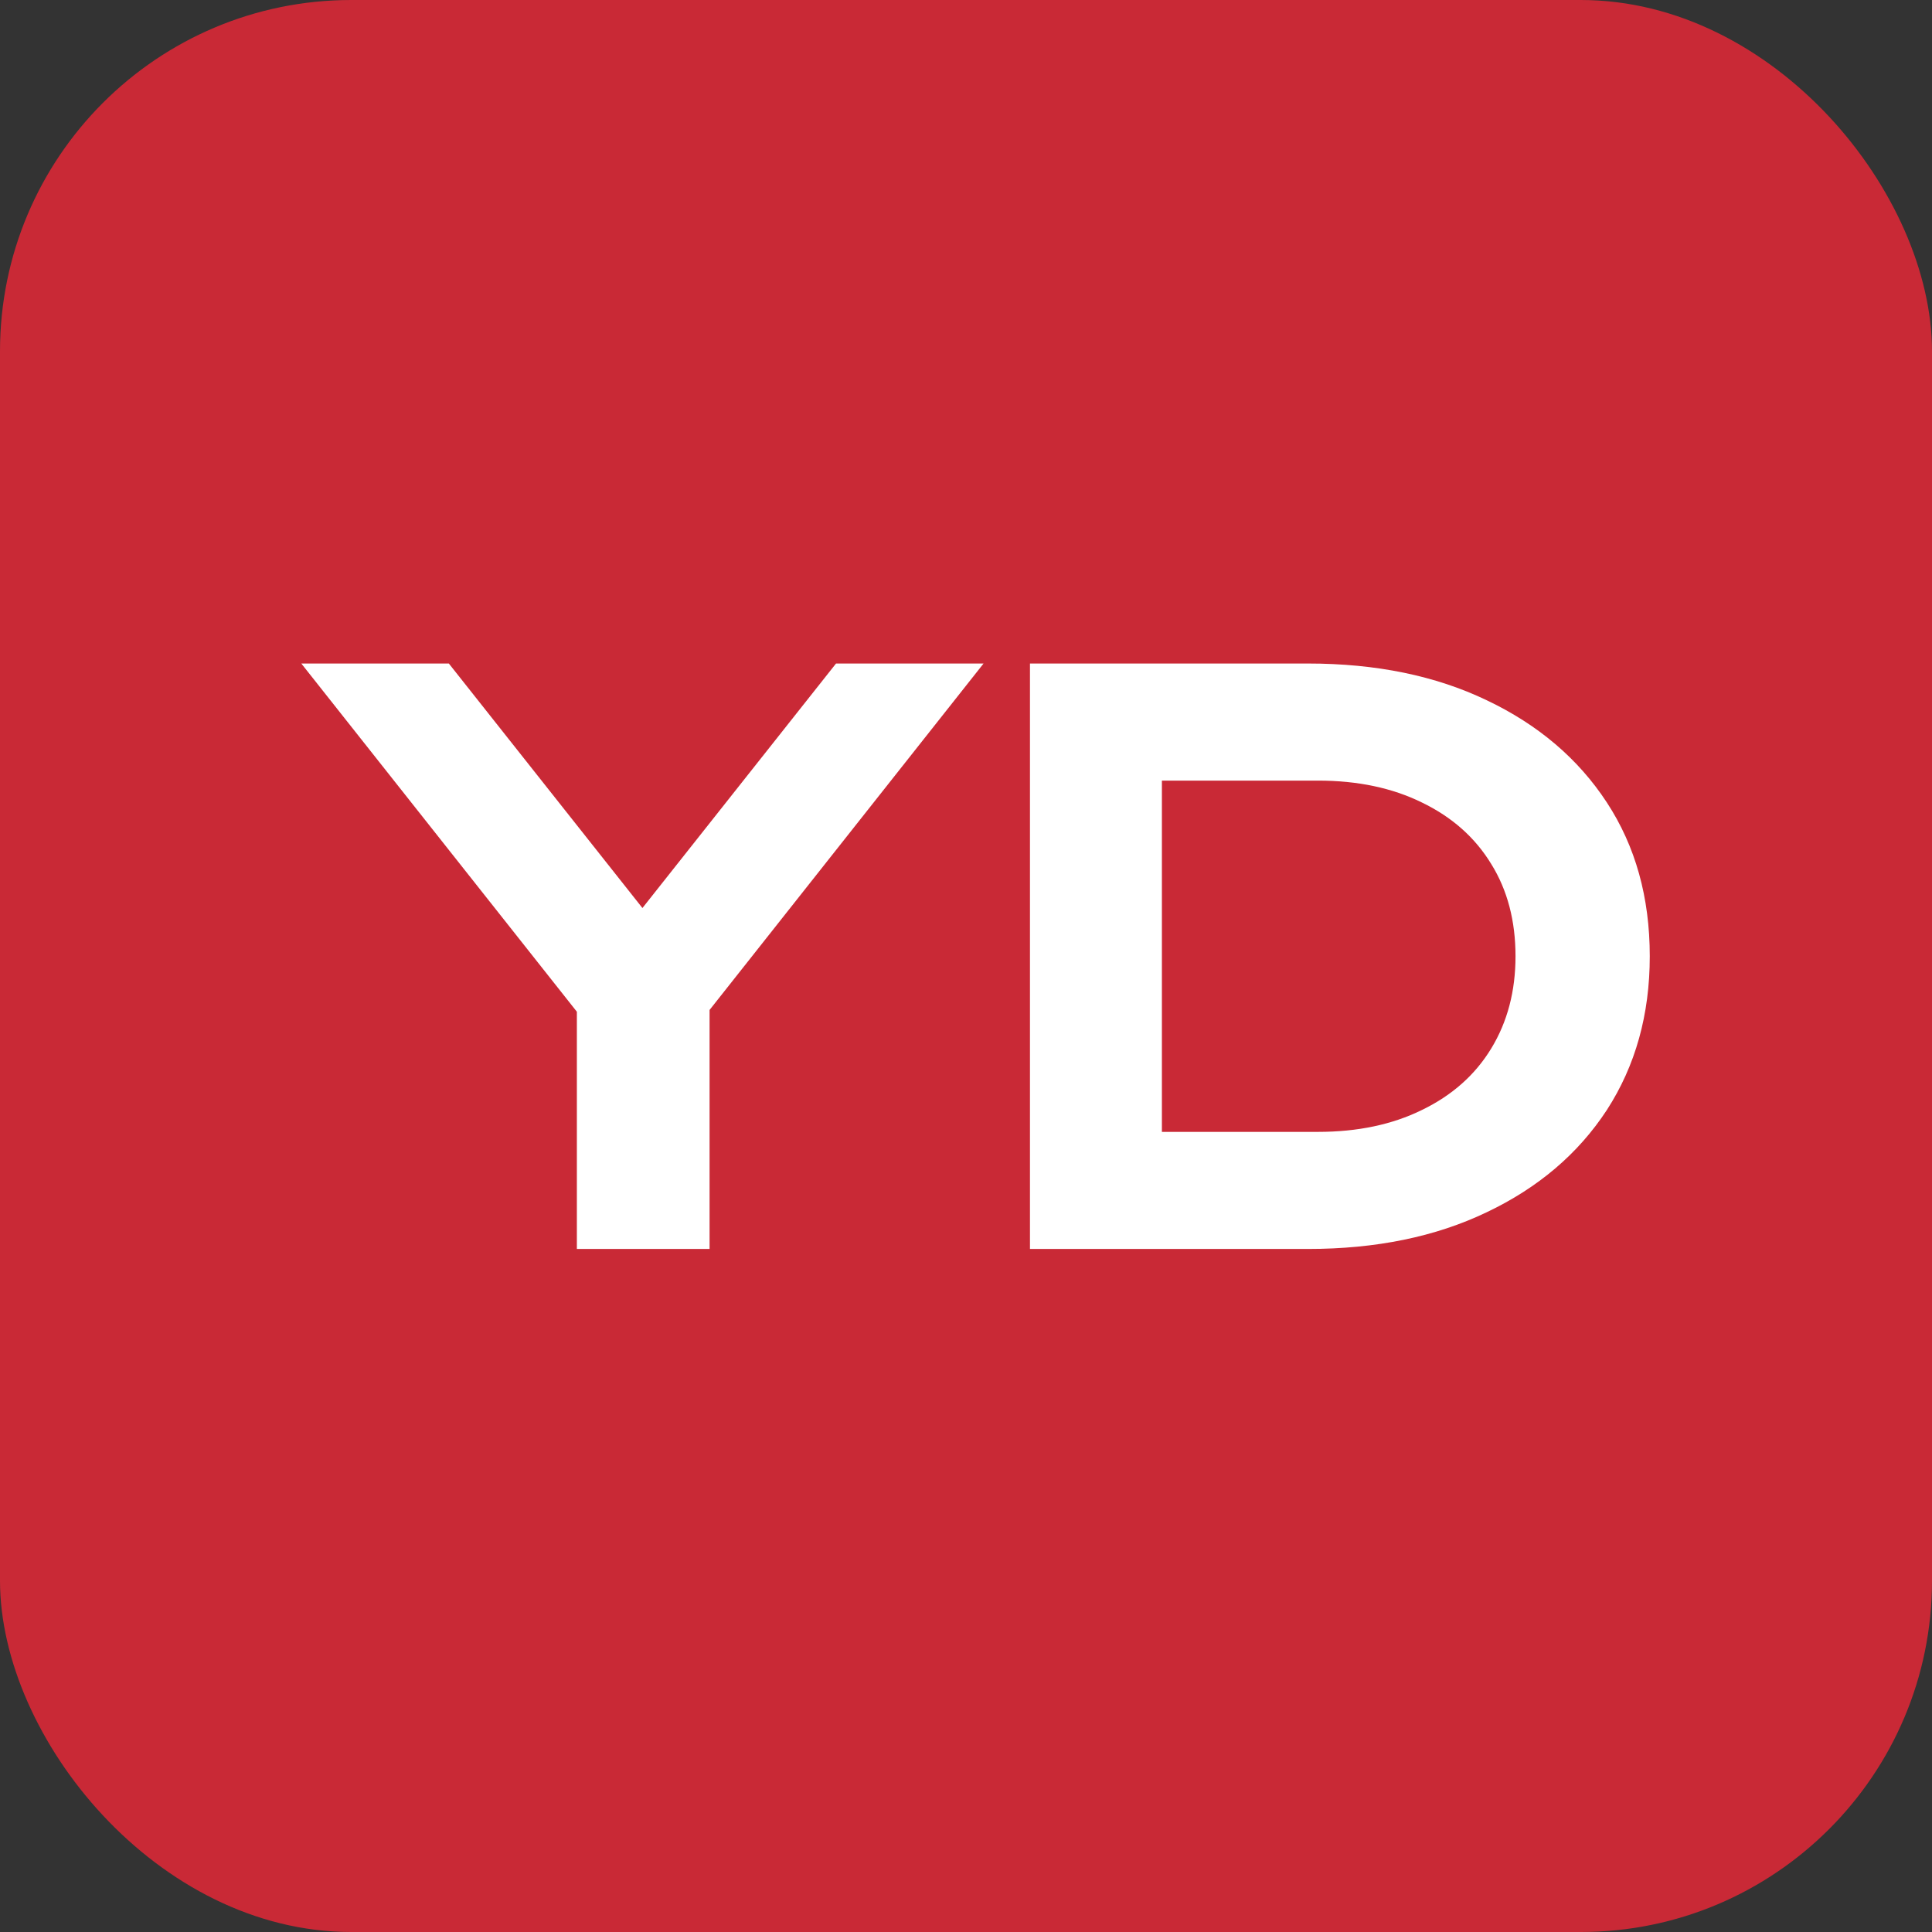 <?xml version="1.0" encoding="UTF-8"?> <svg xmlns="http://www.w3.org/2000/svg" width="99" height="99" viewBox="0 0 99 99" fill="none"><rect x="0" y="0" width="99" height="99" fill="#333333" stroke="none"/><rect width="99" height="99" rx="18" fill="#C92936"></rect><path d="M29.56 64V49.52H36.36V64H29.56ZM15.44 34H23L34.56 48.6H31.28L42.84 34H50.4L35.12 53.32L30.76 53.36L15.44 34ZM67.018 34C70.512 34 73.565 34.627 76.178 35.88C78.818 37.133 80.872 38.88 82.338 41.12C83.805 43.36 84.538 45.987 84.538 49C84.538 51.987 83.805 54.613 82.338 56.88C80.872 59.12 78.818 60.867 76.178 62.12C73.565 63.373 70.512 64 67.018 64H52.778V34H67.018ZM59.538 61.32L56.098 58H67.538C69.565 58 71.338 57.627 72.858 56.88C74.405 56.133 75.592 55.08 76.418 53.72C77.245 52.36 77.658 50.787 77.658 49C77.658 47.187 77.245 45.613 76.418 44.28C75.592 42.92 74.405 41.867 72.858 41.12C71.338 40.373 69.565 40 67.538 40H56.098L59.538 36.68V61.32Z" fill="white"></path></svg> 